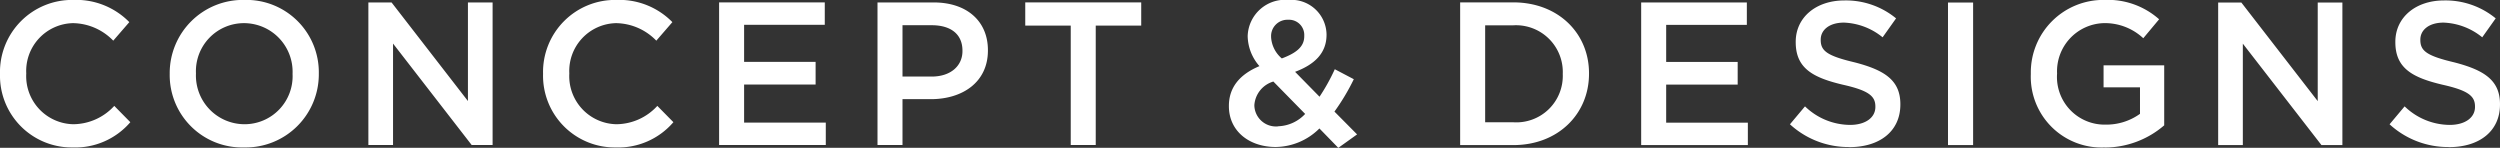 <svg xmlns="http://www.w3.org/2000/svg" width="220.97" height="13.063" viewBox="0 0 220.97 13.063">
  <rect x="0" y="0" width="220.97" height="13.063" fill="#333333" stroke="none"/>
  <defs>
    <style>
      .cls-1 {
        fill: #fff;
        fill-rule: evenodd;
      }
    </style>
  </defs>
  <path id="nav_concept.svg" class="cls-1" d="M2873.82,386.657a6.417,6.417,0,0,0,5.11-2.232l-1.42-1.441a4.954,4.954,0,0,1-3.62,1.621,4.249,4.249,0,0,1-4.16-4.466V380.1a4.226,4.226,0,0,1,4.14-4.429,5.045,5.045,0,0,1,3.55,1.549l1.42-1.639a6.572,6.572,0,0,0-4.95-1.962,6.371,6.371,0,0,0-6.48,6.517v0.036A6.34,6.34,0,0,0,2873.82,386.657Zm15.16,0a6.47,6.47,0,0,0,6.61-6.518V380.1a6.4,6.4,0,0,0-6.57-6.481,6.47,6.47,0,0,0-6.61,6.517v0.036A6.4,6.4,0,0,0,2888.98,386.657Zm0.04-2.052a4.3,4.3,0,0,1-4.29-4.466V380.1a4.246,4.246,0,0,1,4.25-4.429,4.3,4.3,0,0,1,4.29,4.465v0.036A4.246,4.246,0,0,1,2889.02,384.605Zm10.95,1.836h2.18v-8.966l6.95,8.966h1.85v-12.6h-2.18v8.714l-6.75-8.714h-2.05v12.6Zm21.85,0.216a6.417,6.417,0,0,0,5.11-2.232l-1.42-1.441a4.954,4.954,0,0,1-3.62,1.621,4.249,4.249,0,0,1-4.16-4.466V380.1a4.226,4.226,0,0,1,4.14-4.429,5.045,5.045,0,0,1,3.55,1.549l1.42-1.639a6.572,6.572,0,0,0-4.95-1.962,6.371,6.371,0,0,0-6.48,6.517v0.036A6.34,6.34,0,0,0,2921.82,386.657Zm9.15-.216h9.43v-1.98h-7.22v-3.367h6.32v-2h-6.32v-3.277h7.13v-1.98h-9.34v12.6Zm14,0h2.21V382.39h2.5c2.8,0,5.05-1.494,5.05-4.3v-0.036c0-2.539-1.84-4.213-4.79-4.213h-4.97v12.6Zm2.21-6.049v-4.538h2.58c1.65,0,2.72.756,2.72,2.251v0.036c0,1.314-1.05,2.251-2.72,2.251h-2.58Zm14.87,6.049h2.21V375.89h4.02v-2.052h-10.25v2.052h4.02v10.551Zm23.65,0.252,1.66-1.188-2-2.017a19.128,19.128,0,0,0,1.71-2.862l-1.68-.883a17.3,17.3,0,0,1-1.35,2.431l-2.16-2.2c1.68-.63,2.78-1.62,2.78-3.277v-0.036a3.109,3.109,0,0,0-3.35-3.042,3.309,3.309,0,0,0-3.62,3.186v0.036a4.121,4.121,0,0,0,1.04,2.629c-1.73.72-2.7,1.873-2.7,3.511v0.036c0,2.179,1.78,3.6,4.14,3.6a5.554,5.554,0,0,0,3.86-1.638Zm-4.99-7.9a2.671,2.671,0,0,1-.95-1.872v-0.036a1.443,1.443,0,0,1,1.51-1.513,1.347,1.347,0,0,1,1.42,1.422v0.036C2982.69,377.745,2982.01,378.3,2980.71,378.789Zm-0.32,6a1.908,1.908,0,0,1-2.11-1.837v-0.036a2.342,2.342,0,0,1,1.68-2.088l2.81,2.863A3.413,3.413,0,0,1,2980.39,384.785Zm16.08,1.656h4.7c3.96,0,6.69-2.754,6.69-6.3V380.1c0-3.547-2.73-6.265-6.69-6.265h-4.7v12.6Zm4.7-10.587a4.135,4.135,0,0,1,4.37,4.285v0.036a4.108,4.108,0,0,1-4.37,4.25h-2.49v-8.571h2.49Zm11.3,10.587h9.43v-1.98h-7.22v-3.367H3021v-2h-6.32v-3.277h7.13v-1.98h-9.34v12.6Zm18.41,0.18c2.65,0,4.5-1.386,4.5-3.763v-0.036c0-2.106-1.39-3.007-4.03-3.691-2.43-.576-3.01-1.008-3.01-1.98v-0.036c0-.847.76-1.5,2.05-1.5a5.736,5.736,0,0,1,3.42,1.3l1.19-1.675a6.975,6.975,0,0,0-4.57-1.584c-2.5,0-4.3,1.494-4.3,3.655v0.036c0,2.3,1.51,3.133,4.19,3.763,2.34,0.522,2.85,1.044,2.85,1.926v0.036c0,0.937-.87,1.585-2.24,1.585a5.777,5.777,0,0,1-3.98-1.639l-1.33,1.585A7.64,7.64,0,0,0,3030.88,386.621Zm8.71-.18h2.22v-12.6h-2.22v12.6Zm13.86,0.216a8.059,8.059,0,0,0,5.25-1.962V379.4h-5.36v1.945h3.22v2.341a5.1,5.1,0,0,1-3.04.954,4.211,4.211,0,0,1-4.29-4.5V380.1a4.258,4.258,0,0,1,4.09-4.429,4.961,4.961,0,0,1,3.53,1.333l1.4-1.675a6.816,6.816,0,0,0-4.84-1.71,6.408,6.408,0,0,0-6.5,6.517v0.036A6.253,6.253,0,0,0,3053.45,386.657Zm10.02-.216h2.18v-8.966l6.95,8.966h1.85v-12.6h-2.18v8.714l-6.75-8.714h-2.05v12.6Zm20.41,0.18c2.65,0,4.5-1.386,4.5-3.763v-0.036c0-2.106-1.39-3.007-4.03-3.691-2.43-.576-3.01-1.008-3.01-1.98v-0.036c0-.847.76-1.5,2.05-1.5a5.736,5.736,0,0,1,3.42,1.3l1.19-1.675a6.975,6.975,0,0,0-4.57-1.584c-2.5,0-4.3,1.494-4.3,3.655v0.036c0,2.3,1.51,3.133,4.19,3.763,2.34,0.522,2.85,1.044,2.85,1.926v0.036c0,0.937-.87,1.585-2.24,1.585a5.777,5.777,0,0,1-3.98-1.639l-1.33,1.585A7.64,7.64,0,0,0,3083.88,386.621Z" transform="translate(-2867.41 -373.625)"/>
</svg>
